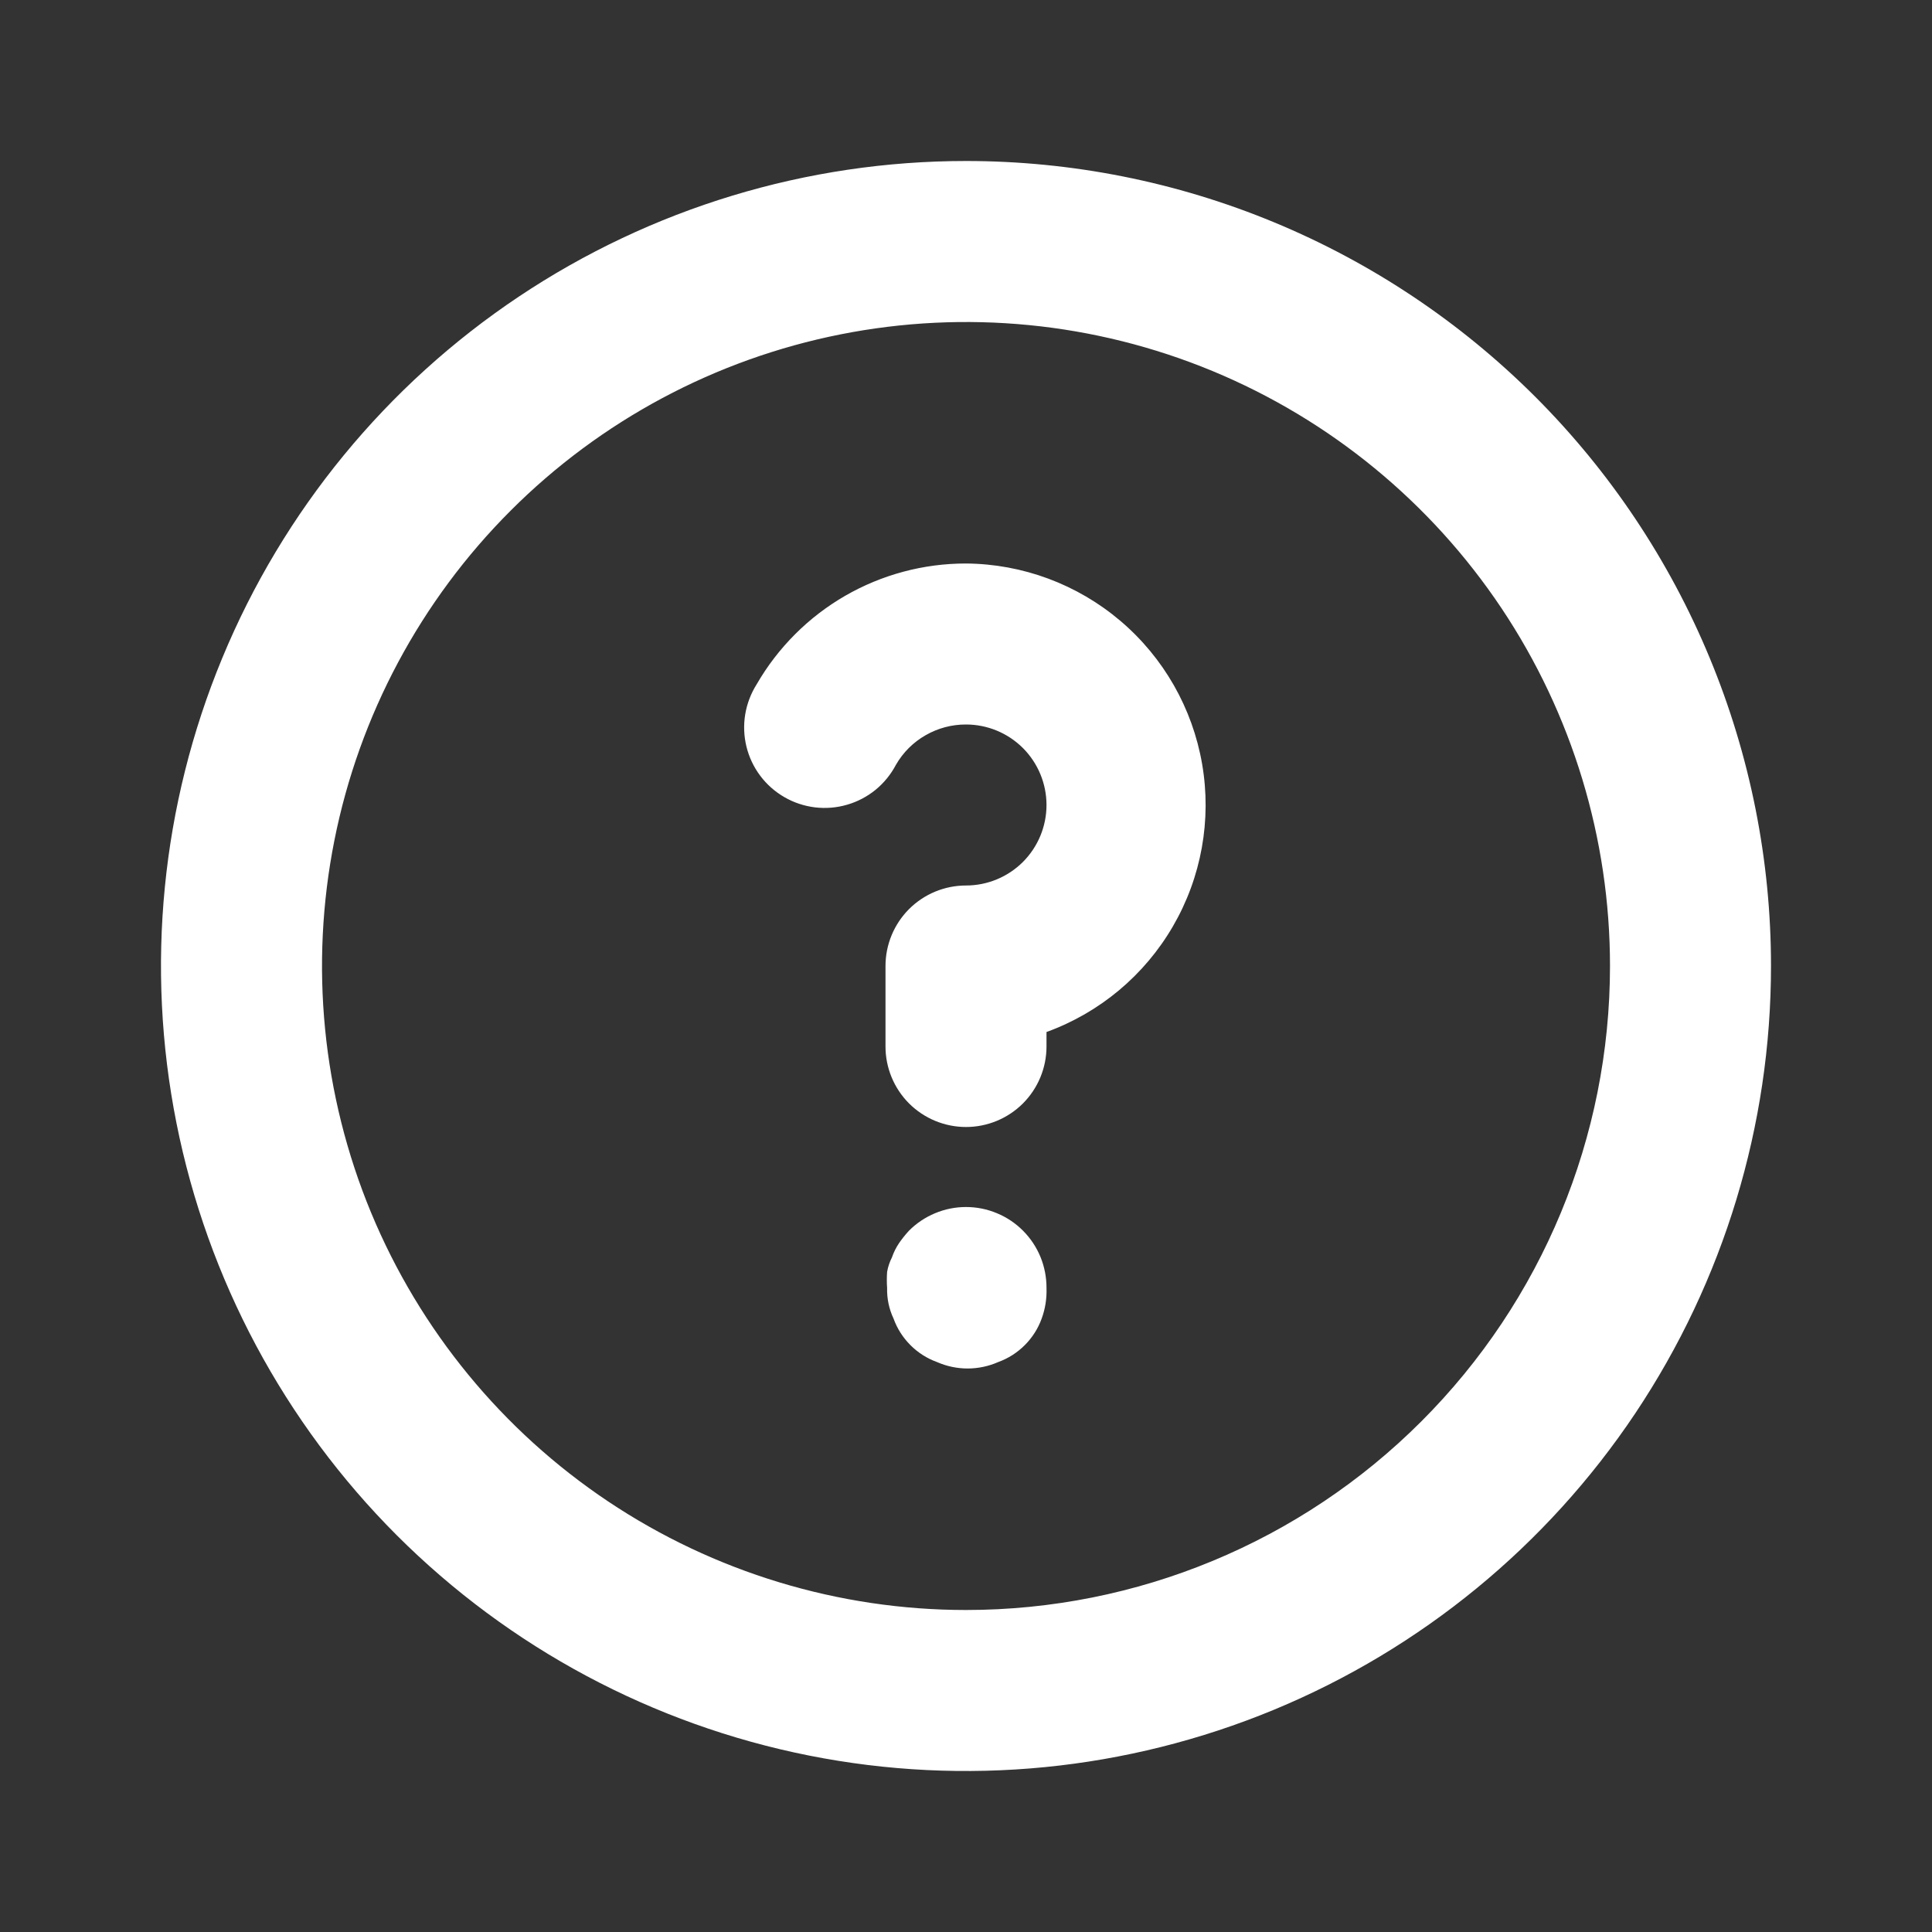 <svg width="36" height="36" viewBox="0 0 36 36" fill="none" xmlns="http://www.w3.org/2000/svg">
<rect x="0" y="0" width="36" height="36" fill="#333333" stroke="none"/>
<path d="M16.935 22.935C16.87 23.006 16.81 23.081 16.755 23.16C16.698 23.244 16.653 23.334 16.62 23.43C16.577 23.515 16.546 23.606 16.53 23.7C16.523 23.8 16.523 23.9 16.53 24C16.525 24.197 16.566 24.392 16.65 24.57C16.717 24.756 16.825 24.925 16.965 25.065C17.105 25.205 17.274 25.313 17.46 25.38C17.64 25.459 17.834 25.5 18.03 25.5C18.226 25.5 18.421 25.459 18.6 25.38C18.786 25.313 18.955 25.205 19.095 25.065C19.235 24.925 19.343 24.756 19.41 24.57C19.477 24.388 19.507 24.194 19.5 24C19.501 23.803 19.463 23.607 19.389 23.424C19.314 23.241 19.204 23.075 19.065 22.935C18.926 22.794 18.76 22.683 18.577 22.607C18.394 22.53 18.198 22.491 18 22.491C17.802 22.491 17.606 22.53 17.423 22.607C17.24 22.683 17.075 22.794 16.935 22.935ZM18 3C15.033 3 12.133 3.88 9.666 5.528C7.2 7.176 5.277 9.519 4.142 12.26C3.006 15.001 2.709 18.017 3.288 20.926C3.867 23.836 5.296 26.509 7.393 28.607C9.491 30.704 12.164 32.133 15.074 32.712C17.983 33.291 20.999 32.993 23.74 31.858C26.481 30.723 28.824 28.8 30.472 26.334C32.12 23.867 33 20.967 33 18C33 16.03 32.612 14.08 31.858 12.26C31.104 10.44 30 8.786 28.607 7.393C27.214 6.001 25.56 4.896 23.74 4.142C21.92 3.388 19.97 3 18 3V3ZM18 30C15.627 30 13.307 29.296 11.333 27.978C9.36 26.659 7.822 24.785 6.913 22.592C6.005 20.399 5.768 17.987 6.231 15.659C6.694 13.331 7.837 11.193 9.515 9.515C11.193 7.836 13.331 6.694 15.659 6.231C17.987 5.768 20.399 6.005 22.592 6.913C24.785 7.822 26.659 9.36 27.978 11.333C29.296 13.306 30 15.627 30 18C30 21.183 28.736 24.235 26.485 26.485C24.235 28.736 21.183 30 18 30V30ZM18 10.5C17.21 10.499 16.433 10.707 15.748 11.102C15.064 11.497 14.495 12.066 14.1 12.75C13.992 12.921 13.919 13.112 13.886 13.311C13.853 13.511 13.861 13.715 13.909 13.912C13.957 14.108 14.044 14.293 14.166 14.455C14.287 14.617 14.44 14.752 14.615 14.853C14.79 14.955 14.984 15.019 15.185 15.044C15.386 15.068 15.589 15.052 15.784 14.995C15.978 14.939 16.159 14.844 16.316 14.716C16.472 14.588 16.601 14.429 16.695 14.25C16.827 14.021 17.017 13.831 17.247 13.7C17.476 13.568 17.736 13.499 18 13.5C18.398 13.5 18.779 13.658 19.061 13.939C19.342 14.221 19.5 14.602 19.5 15C19.5 15.398 19.342 15.779 19.061 16.061C18.779 16.342 18.398 16.5 18 16.5C17.602 16.5 17.221 16.658 16.939 16.939C16.658 17.221 16.5 17.602 16.5 18V19.5C16.5 19.898 16.658 20.279 16.939 20.561C17.221 20.842 17.602 21 18 21C18.398 21 18.779 20.842 19.061 20.561C19.342 20.279 19.5 19.898 19.5 19.5V19.23C20.492 18.87 21.326 18.173 21.856 17.26C22.386 16.348 22.579 15.278 22.4 14.238C22.221 13.198 21.683 12.254 20.878 11.57C20.074 10.887 19.055 10.508 18 10.5V10.5Z" fill="white"/>
</svg>
